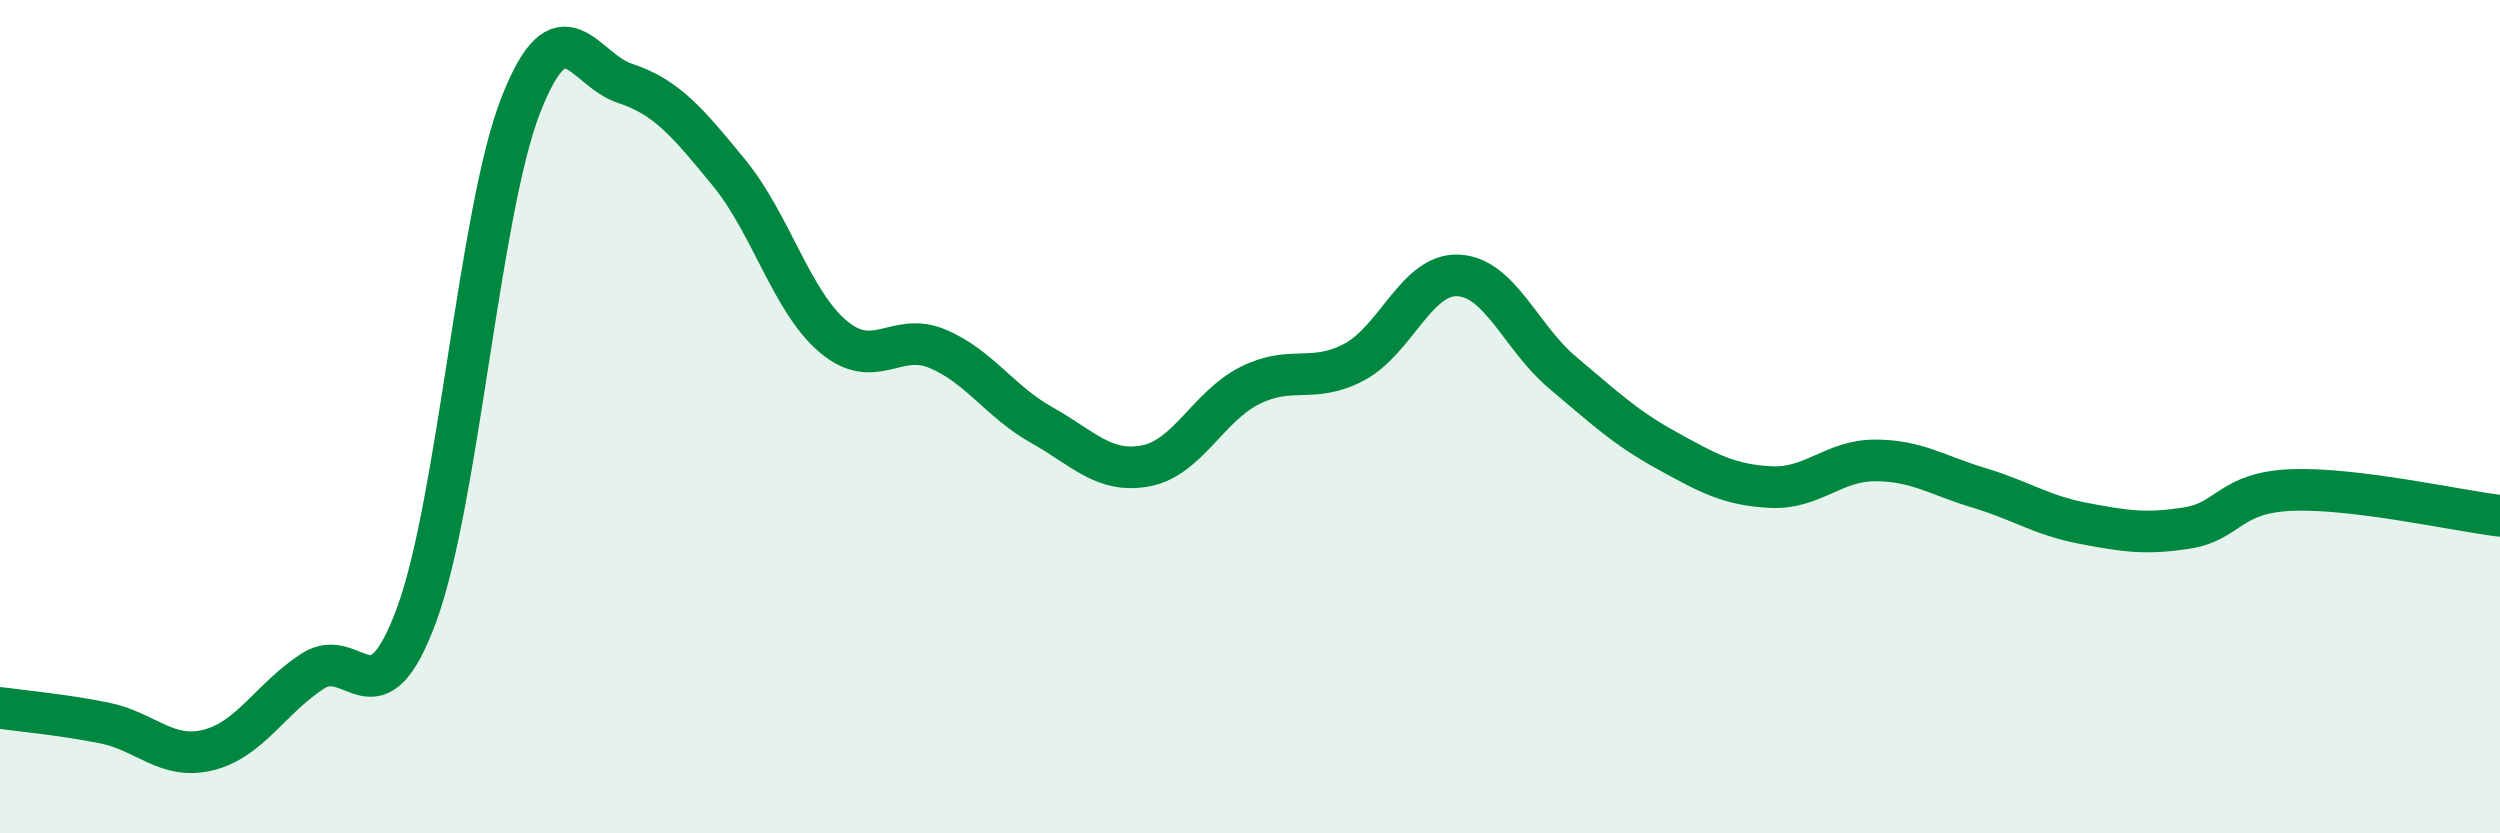 
    <svg width="60" height="20" viewBox="0 0 60 20" xmlns="http://www.w3.org/2000/svg">
      <path
        d="M 0,16.99 C 0.5,17.06 1.5,17.15 2.5,17.35 C 3.5,17.55 4,18.25 5,18 C 6,17.75 6.5,16.76 7.5,16.11 C 8.5,15.46 9,17.47 10,14.75 C 11,12.03 11.5,5.07 12.5,2.52 C 13.5,-0.03 14,1.67 15,2 C 16,2.33 16.5,2.93 17.5,4.15 C 18.5,5.37 19,7.24 20,8.08 C 21,8.92 21.5,7.95 22.5,8.37 C 23.5,8.79 24,9.64 25,10.2 C 26,10.76 26.5,11.37 27.5,11.18 C 28.5,10.99 29,9.75 30,9.25 C 31,8.75 31.5,9.22 32.5,8.69 C 33.5,8.16 34,6.56 35,6.61 C 36,6.66 36.5,8.1 37.5,8.94 C 38.5,9.78 39,10.26 40,10.81 C 41,11.36 41.5,11.64 42.5,11.69 C 43.5,11.74 44,11.05 45,11.05 C 46,11.05 46.5,11.41 47.5,11.71 C 48.5,12.01 49,12.37 50,12.56 C 51,12.75 51.5,12.83 52.5,12.67 C 53.5,12.51 53.5,11.82 55,11.76 C 56.5,11.7 59,12.26 60,12.38L60 20L0 20Z"
        fill="#008740"
        opacity="0.1"
        stroke-linecap="round"
        stroke-linejoin="round"
      />
      <path
        d="M 0,16.99 C 0.5,17.06 1.5,17.15 2.5,17.35 C 3.5,17.55 4,18.25 5,18 C 6,17.75 6.5,16.76 7.5,16.11 C 8.5,15.46 9,17.47 10,14.75 C 11,12.03 11.5,5.07 12.5,2.52 C 13.5,-0.03 14,1.67 15,2 C 16,2.33 16.5,2.93 17.5,4.15 C 18.5,5.37 19,7.24 20,8.08 C 21,8.92 21.5,7.95 22.5,8.37 C 23.5,8.79 24,9.64 25,10.2 C 26,10.76 26.5,11.37 27.5,11.18 C 28.5,10.99 29,9.75 30,9.25 C 31,8.75 31.5,9.22 32.5,8.69 C 33.5,8.16 34,6.56 35,6.61 C 36,6.66 36.5,8.1 37.5,8.94 C 38.5,9.78 39,10.26 40,10.81 C 41,11.36 41.5,11.64 42.5,11.69 C 43.5,11.74 44,11.05 45,11.05 C 46,11.05 46.5,11.41 47.5,11.71 C 48.5,12.01 49,12.37 50,12.56 C 51,12.75 51.5,12.83 52.5,12.67 C 53.5,12.51 53.5,11.82 55,11.76 C 56.5,11.7 59,12.26 60,12.38"
        stroke="#008740"
        stroke-width="1"
        fill="none"
        stroke-linecap="round"
        stroke-linejoin="round"
      />
    </svg>
  